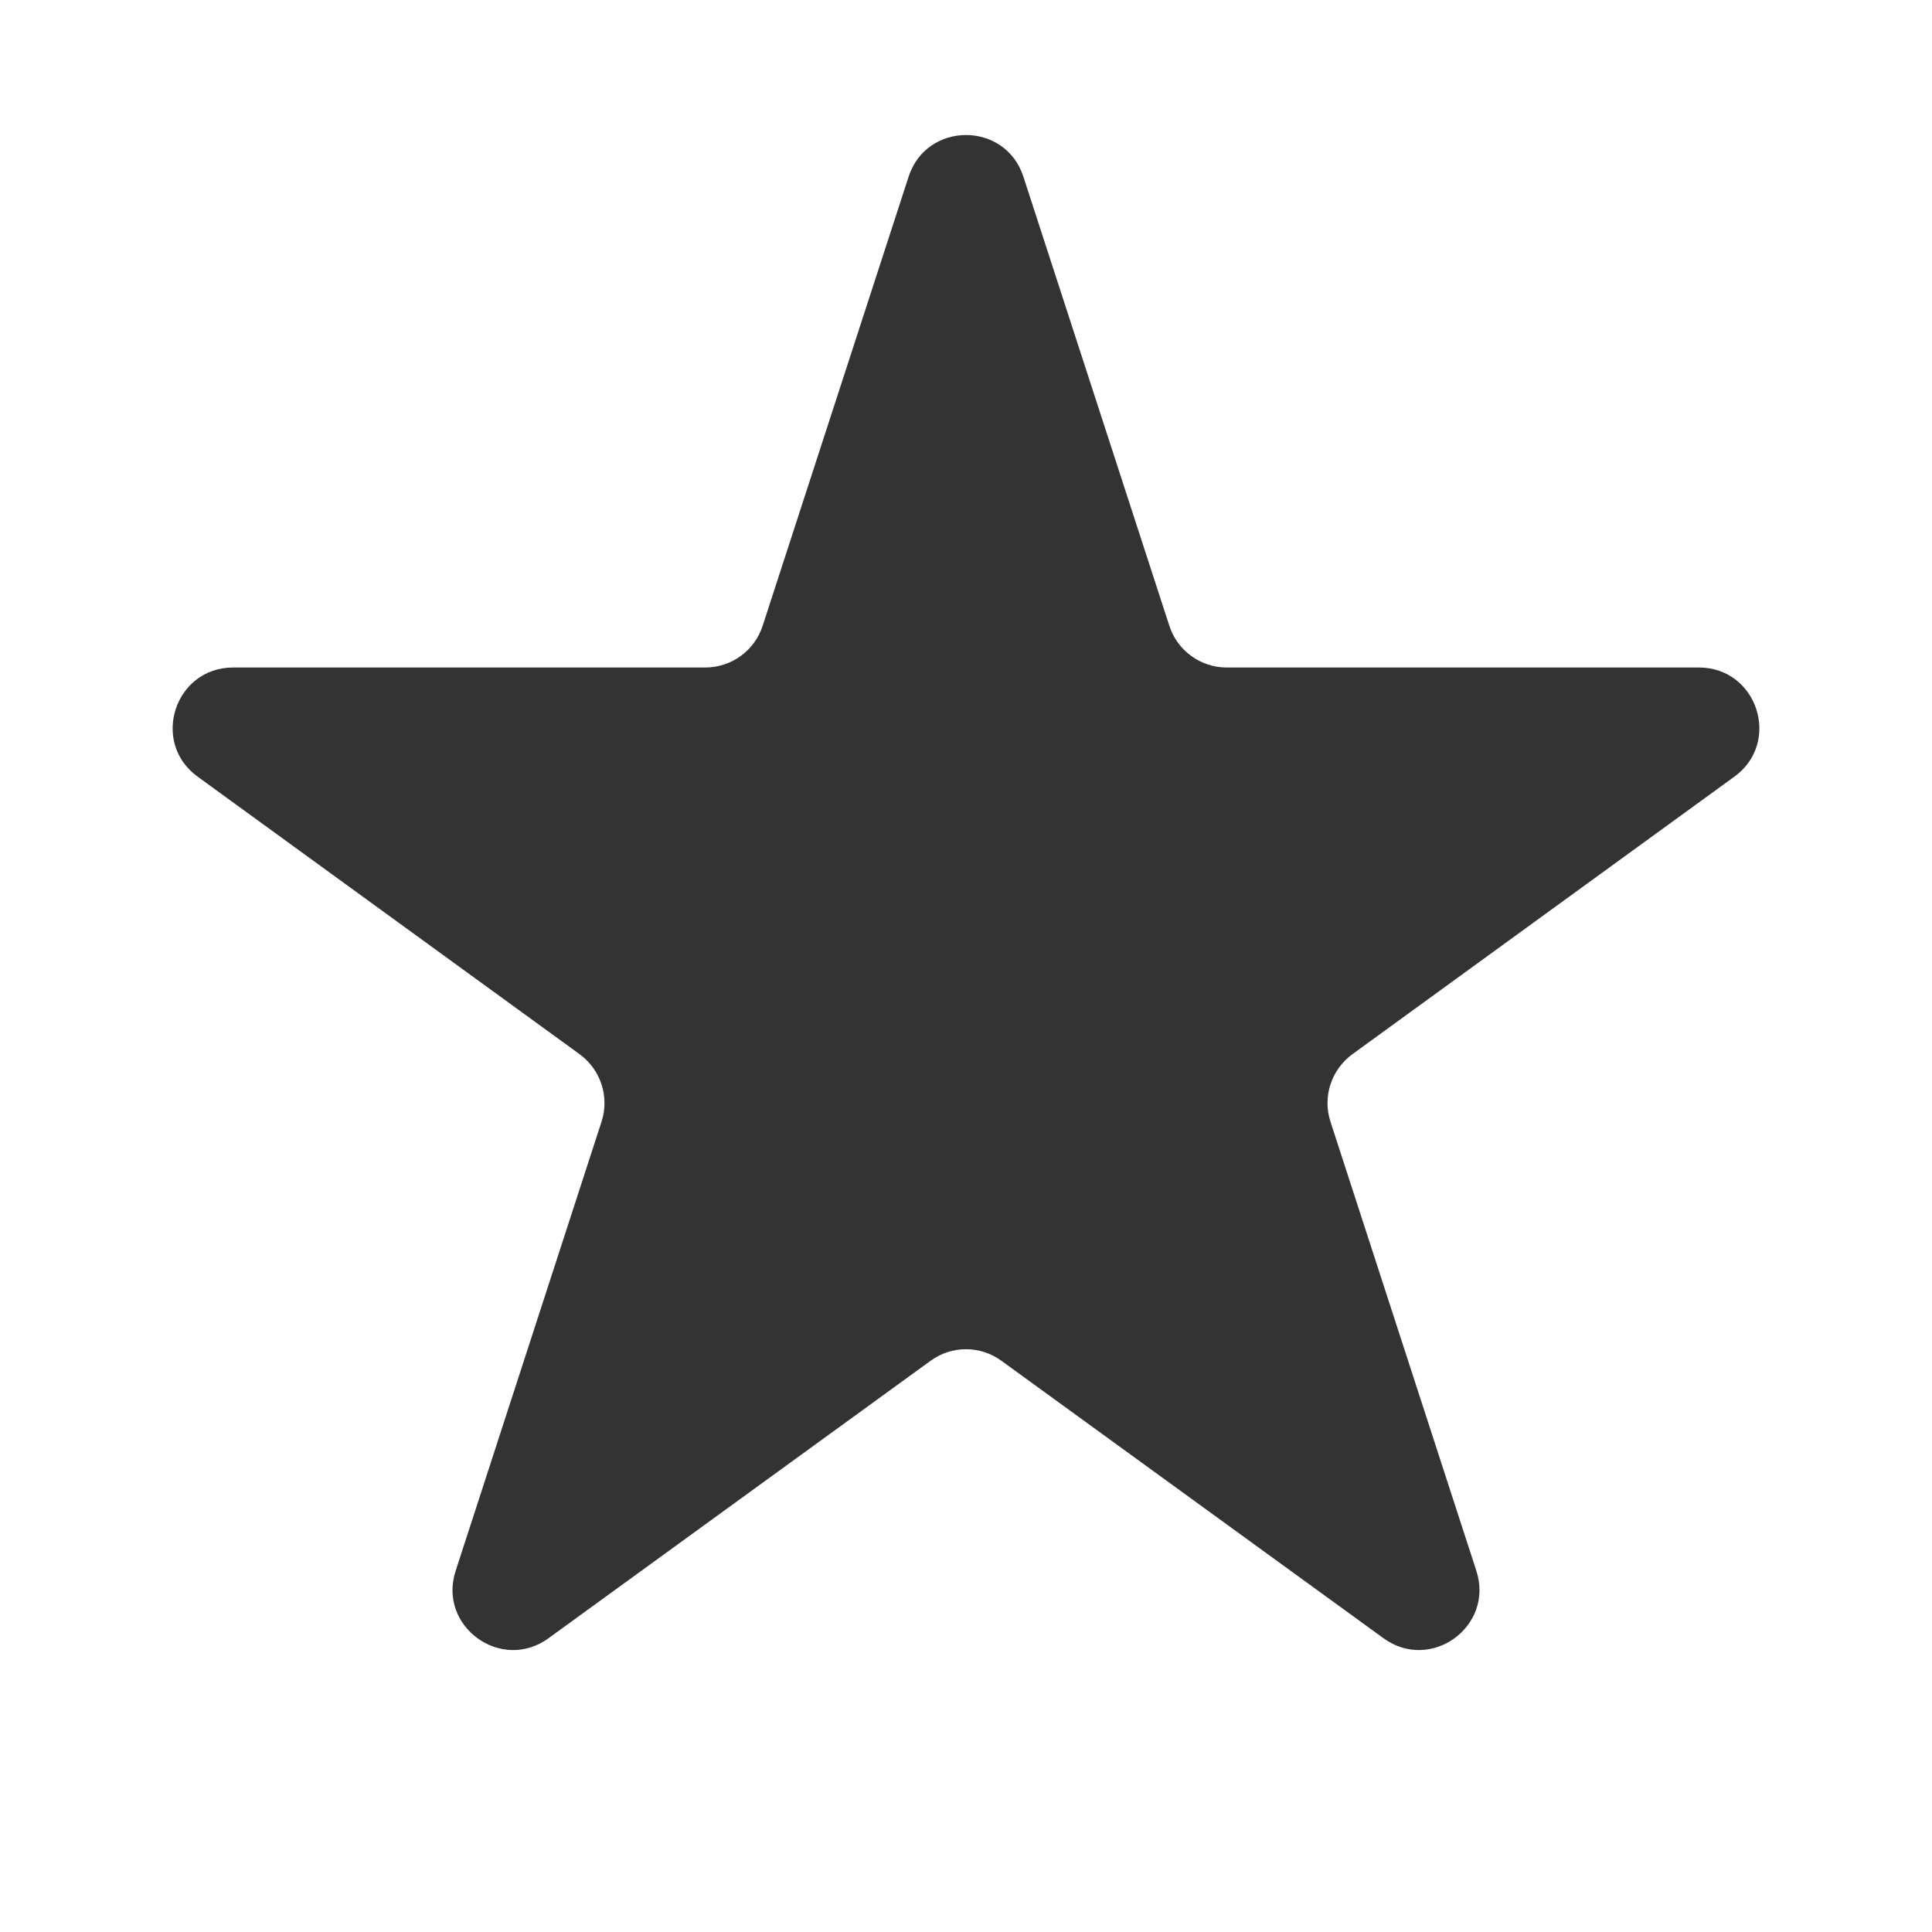 <svg width="20" height="20" viewBox="0 0 20 20" fill="none" xmlns="http://www.w3.org/2000/svg">
<path d="M9.406 1.829C9.593 1.254 10.407 1.254 10.594 1.829L12.105 6.478C12.188 6.735 12.428 6.91 12.699 6.91H17.587C18.192 6.91 18.444 7.685 17.954 8.04L14 10.913C13.781 11.073 13.689 11.355 13.773 11.612L15.283 16.261C15.47 16.837 14.812 17.315 14.322 16.959L10.367 14.087C10.148 13.927 9.852 13.927 9.633 14.087L5.678 16.959C5.189 17.315 4.529 16.837 4.717 16.261L6.227 11.612C6.311 11.355 6.219 11.073 6 10.913L2.046 8.04C1.556 7.685 1.808 6.91 2.413 6.91H7.301C7.572 6.91 7.812 6.735 7.895 6.478L9.406 1.829Z" fill="#333333"/>
</svg>

